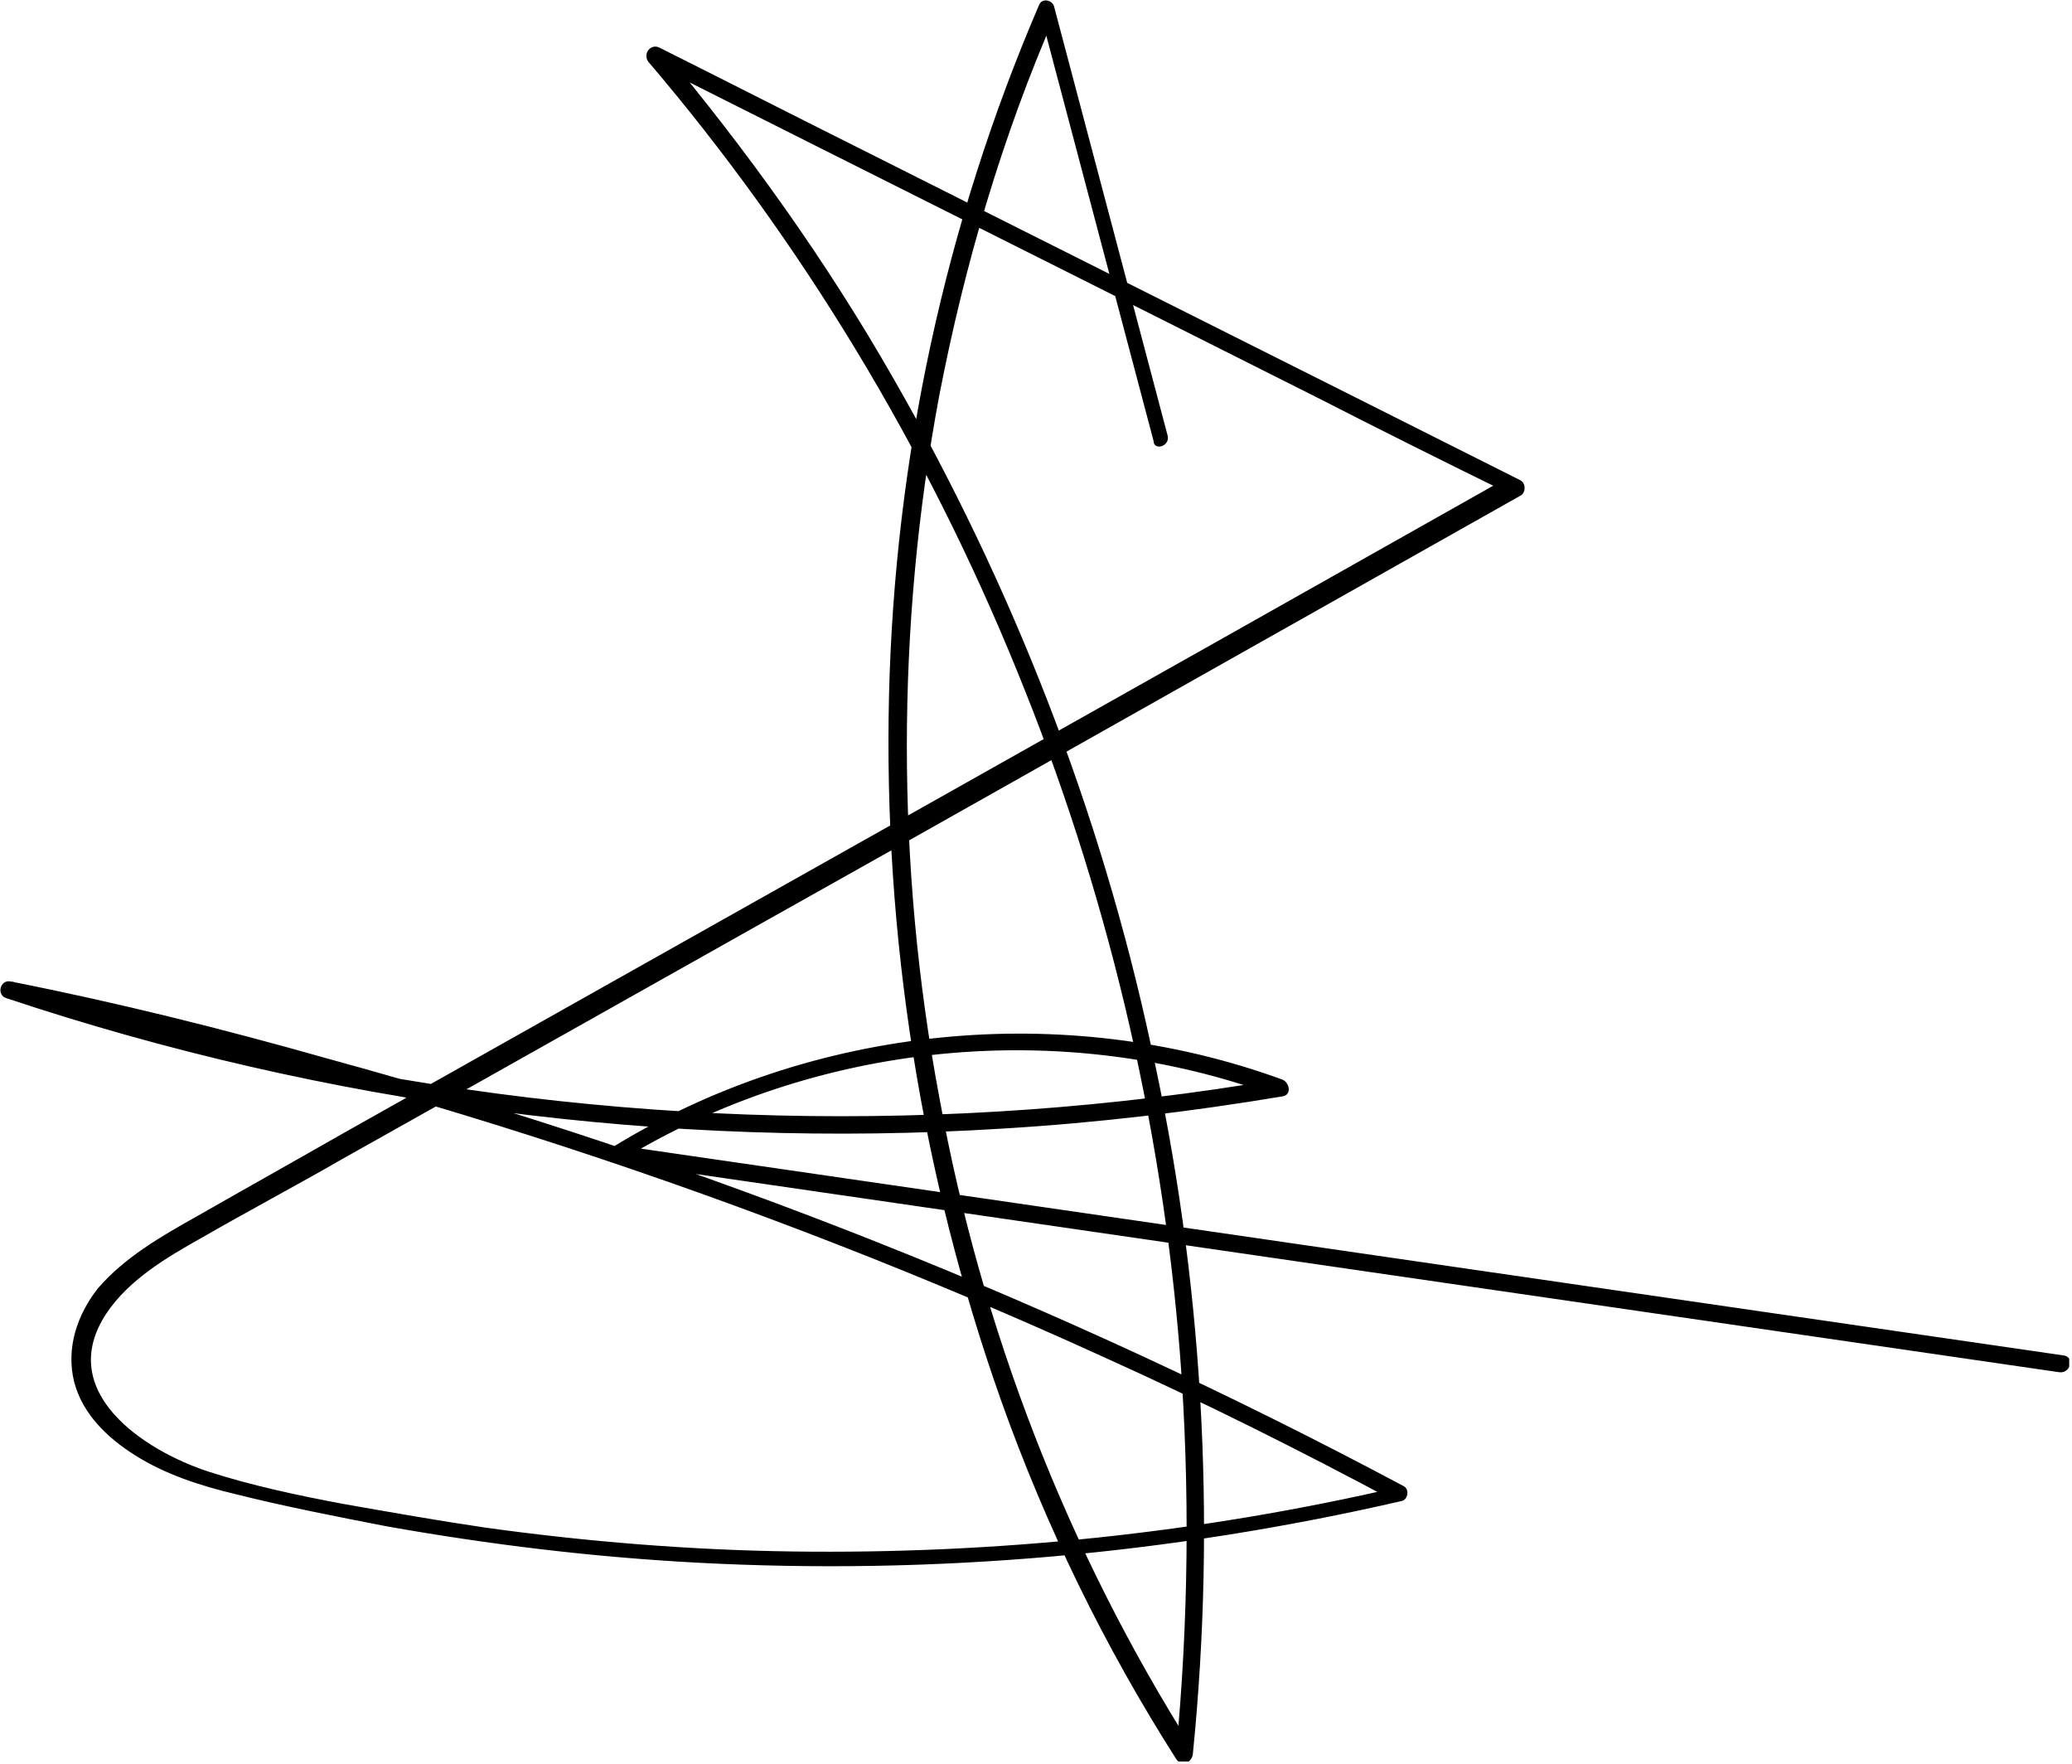 <svg width="148" height="126" viewBox="0 0 148 126" fill="none" xmlns="http://www.w3.org/2000/svg">
<g clip-path="url(#clip0_74:813)">
<path d="M83.4 31.1C80.7 20.9 78 10.7 75.3 0.5C75.2 -0 74.4 -0.2 74.2 0.4C67.5 16 63.9 32.8 63.5 49.7C63.1 66.8 65.8 83.9 71.5 100C74.7 109 78.9 117.6 84 125.6C84.4 126.2 85.1 125.9 85.2 125.3C86.9 108.4 85.9 91.2 82.2 74.6C78.6 57.9 72.3 41.8 63.8 27C59 18.6 53.4 10.8 47.3 3.5C47 3.8 46.8 4.2 46.5 4.5C62.4 12.5 78.2 20.4 94.1 28.4C98.6 30.7 103.2 33 107.7 35.2C107.7 34.8 107.7 34.5 107.7 34.1C79.9 49.8 52.1 65.4 24.4 81C20.9 83 17.5 84.9 14 86.9C11.5 88.3 8.9 89.8 7 92C5.5 93.9 4.7 96.3 5.3 98.7C5.9 101 7.7 102.7 9.6 103.9C11.8 105.3 14.3 106.1 16.8 106.7C20.4 107.6 24 108.3 27.6 109C34.9 110.3 42.3 111.2 49.8 111.6C66.7 112.5 83.6 111 100.1 107.2C100.6 107.1 100.7 106.3 100.2 106.1C75.8 93.1 50.1 82.9 23.4 75.6C16 73.5 8.4 71.6 0.8 70.1C-7.93934e-05 69.9 -0.3 71.1 0.5 71.3C23.3 78.9 47.6 82.1 71.6 80.6C78.3 80.2 85 79.4 91.6 78.3C92.3 78.2 92.1 77.3 91.6 77.1C76 71.4 58 73.2 43.8 81.9C43.4 82.2 43.4 83 43.9 83C70.7 86.9 97.6 90.8 124.4 94.7C132 95.8 139.5 96.9 147.1 98C147.9 98.1 148.2 96.9 147.4 96.8C120.6 92.9 93.7 89 66.9 85.1C59.3 84 51.8 82.9 44.2 81.8C44.2 82.2 44.3 82.6 44.3 82.9C58.2 74.4 75.8 72.6 91.2 78.3C91.2 77.9 91.2 77.5 91.2 77.1C67.7 81.1 43.4 80.5 20.1 75.4C13.6 74 7.2 72.2 0.9 70.1C0.8 70.5 0.7 70.9 0.6 71.3C27.5 76.9 53.8 85.5 78.8 96.9C85.9 100.1 92.9 103.6 99.8 107.3C99.8 106.9 99.9 106.5 99.9 106.2C85.7 109.5 71.1 111 56.6 110.8C49.3 110.7 41.9 110.1 34.7 109.1C31.3 108.6 27.9 108 24.5 107.4C21.3 106.8 18 106.1 14.9 105.1C10.3 103.6 3.9 99.4 7.6 93.8C9.2 91.4 11.9 89.8 14.4 88.4C17.7 86.5 21.1 84.7 24.4 82.8C37.6 75.4 50.7 68 63.9 60.6C78.8 52.2 93.7 43.8 108.6 35.4C109 35.2 109 34.5 108.6 34.3C92.7 26.3 76.9 18.4 61 10.4C56.2 8 51.7 5.7 47.1 3.4C46.5 3.1 45.9 3.8 46.3 4.4C57.3 17.3 66.2 32.1 72.6 47.8C79 63.4 83 80.1 84.3 96.9C85 106.3 84.9 115.8 84 125.2C84.4 125.1 84.8 125 85.2 124.9C76.2 110.7 70.1 94.9 67.1 78.4C64 61.9 64 44.7 67.1 28.2C68.9 18.9 71.6 9.7 75.4 1C75 1 74.6 0.9 74.3 0.9C77 11.1 79.7 21.3 82.4 31.5C82.4 32.2 83.6 31.9 83.4 31.1Z" fill="black"/>
</g>
<defs>
<clipPath id="clip0_74:813">
<rect width="147.8" height="125.8" fill="black"/>
</clipPath>
</defs>
</svg>
